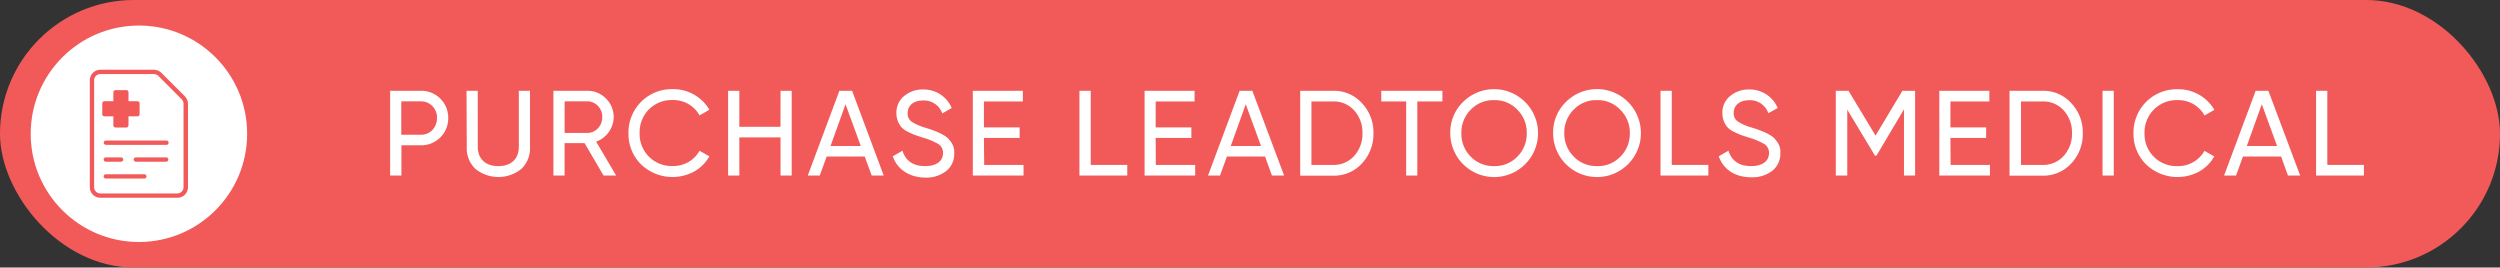 <svg xmlns="http://www.w3.org/2000/svg" viewBox="0 0 578.22 61.88"><rect x="0" y="0" width="578.22" height="61.88" fill="#333333" stroke="none"/><defs><style>.cls-1{fill:#f25a5a;}.cls-2{fill:#fff;}</style></defs><g id="Layer_2" data-name="Layer 2"><g id="medical"><g id="medical-2" data-name="medical"><rect class="cls-1" width="578.22" height="61.87" rx="30.94"/><circle class="cls-2" cx="32.13" cy="30.94" r="25.03"/><path class="cls-2" d="M97.34,21a6.22,6.22,0,0,1,6.33,6.3,6.22,6.22,0,0,1-6.33,6.3h-4.5v7H90.23V21Zm0,10.16A3.55,3.55,0,0,0,100,30.07a3.93,3.93,0,0,0,1.07-2.77,3.69,3.69,0,0,0-3.76-3.86h-4.5v7.72Z"/><path class="cls-2" d="M107.9,21h2.6V33.91c0,2.77,1.71,4.51,4.76,4.51S120,36.68,120,33.91V21h2.58V34a6.57,6.57,0,0,1-2,5.07,8.47,8.47,0,0,1-10.62,0,6.57,6.57,0,0,1-2-5.07Z"/><path class="cls-2" d="M139.59,40.6l-4.39-7.5h-4.62v7.5H128V21h7.83a5.88,5.88,0,0,1,4.32,1.79,5.94,5.94,0,0,1,.64,7.76,6,6,0,0,1-2.91,2.21l4.62,7.84Zm-9-17.16v7.3h5.23a3.29,3.29,0,0,0,2.47-1.06,3.62,3.62,0,0,0,1-2.6,3.51,3.51,0,0,0-1-2.58,3.29,3.29,0,0,0-2.47-1.06Z"/><path class="cls-2" d="M148.25,38a9.88,9.88,0,0,1-2.89-7.22,10,10,0,0,1,10.25-10.16,9.67,9.67,0,0,1,8.46,4.76l-2.27,1.31a6.91,6.91,0,0,0-6.19-3.55,7.4,7.4,0,0,0-5.54,2.18,7.48,7.48,0,0,0-2.13,5.46,7.39,7.39,0,0,0,7.67,7.62,6.93,6.93,0,0,0,6.19-3.53l2.27,1.29a9.19,9.19,0,0,1-3.5,3.5A10.51,10.51,0,0,1,148.25,38Z"/><path class="cls-2" d="M180.53,21h2.58V40.6h-2.58V31.78H171V40.6h-2.6V21H171v8.32h9.52Z"/><path class="cls-2" d="M201.61,40.6,200,36.2H191.2l-1.6,4.4h-2.77L194.14,21h2.94l7.31,19.6Zm-9.52-6.83h7l-3.53-9.66Z"/><path class="cls-2" d="M206.49,36.15l2.24-1.29c.75,2.38,2.52,3.56,5.23,3.56s4.15-1.21,4.15-3a2.4,2.4,0,0,0-1.07-2.1,15.47,15.47,0,0,0-3.55-1.48l-1.88-.62c-.42-.17-1-.42-1.62-.73a5.17,5.17,0,0,1-1.43-1,4.9,4.9,0,0,1-1.23-3.28,4.91,4.91,0,0,1,1.79-4,6.56,6.56,0,0,1,4.37-1.51,7,7,0,0,1,6.63,4.28l-2.18,1.26a4.48,4.48,0,0,0-4.45-3c-2.13,0-3.56,1.12-3.56,2.91a2.27,2.27,0,0,0,.92,2,12,12,0,0,0,3.2,1.4l1.14.36c.23.09.56.2,1,.39a10.89,10.89,0,0,1,2,.93,4.23,4.23,0,0,1,1.51,1.29,4,4,0,0,1,1,2.94,5,5,0,0,1-1.87,4.11,7.58,7.58,0,0,1-4.9,1.51C210.24,41,207.52,39.14,206.49,36.15Z"/><path class="cls-2" d="M227.63,38.14h9.1V40.6H225V21h11.57v2.46h-9v6h8.26v2.44h-8.26Z"/><path class="cls-2" d="M252.27,38.14h8.45V40.6H249.66V21h2.61Z"/><path class="cls-2" d="M267.33,38.14h9.1V40.6h-11.7V21h11.56v2.46h-9v6h8.26v2.44h-8.26Z"/><path class="cls-2" d="M294.18,40.6l-1.59-4.4h-8.82l-1.6,4.4H279.4L286.71,21h2.94L297,40.6Zm-9.52-6.83h7l-3.53-9.66Z"/><path class="cls-2" d="M308.32,21A8.67,8.67,0,0,1,315,23.86a9.78,9.78,0,0,1,2.66,6.94,9.91,9.91,0,0,1-2.66,7,8.74,8.74,0,0,1-6.64,2.83h-7.64V21Zm0,17.14a6.31,6.31,0,0,0,4.9-2.1,7.54,7.54,0,0,0,1.9-5.24,7.54,7.54,0,0,0-1.9-5.24,6.31,6.31,0,0,0-4.9-2.1h-5V38.14Z"/><path class="cls-2" d="M333.61,21v2.46h-5.8V40.6h-2.58V23.46h-5.76V21Z"/><path class="cls-2" d="M338.37,23.6a10.17,10.17,0,0,1,17.36,7.2,10.15,10.15,0,1,1-20.3,0A9.81,9.81,0,0,1,338.37,23.6Zm12.57,1.77a7.12,7.12,0,0,0-5.38-2.21,7.21,7.21,0,0,0-5.4,2.21A7.45,7.45,0,0,0,338,30.8a7.5,7.5,0,0,0,2.16,5.43,7.31,7.31,0,0,0,5.4,2.19,7.21,7.21,0,0,0,5.38-2.19,7.44,7.44,0,0,0,2.18-5.43A7.39,7.39,0,0,0,350.94,25.37Z"/><path class="cls-2" d="M362.16,23.6a10.16,10.16,0,0,1,17.36,7.2,10.15,10.15,0,1,1-20.3,0A9.81,9.81,0,0,1,362.16,23.6Zm12.58,1.77a7.12,7.12,0,0,0-5.38-2.21,7.19,7.19,0,0,0-5.4,2.21,7.45,7.45,0,0,0-2.16,5.43A7.5,7.5,0,0,0,364,36.23a7.29,7.29,0,0,0,5.4,2.19,7.21,7.21,0,0,0,5.38-2.19,7.44,7.44,0,0,0,2.18-5.43A7.39,7.39,0,0,0,374.74,25.37Z"/><path class="cls-2" d="M386.66,38.14h8.46V40.6H384.06V21h2.6Z"/><path class="cls-2" d="M397.53,36.15l2.24-1.29c.75,2.38,2.52,3.56,5.23,3.56s4.15-1.21,4.15-3a2.4,2.4,0,0,0-1.07-2.1,15.47,15.47,0,0,0-3.55-1.48l-1.88-.62c-.42-.17-1-.42-1.62-.73a5.17,5.17,0,0,1-1.43-1,4.9,4.9,0,0,1-1.23-3.28,4.91,4.91,0,0,1,1.79-4,6.56,6.56,0,0,1,4.37-1.51,7,7,0,0,1,6.63,4.28L409,26.18a4.47,4.47,0,0,0-4.45-3c-2.13,0-3.56,1.12-3.56,2.91a2.26,2.26,0,0,0,.93,2,11.78,11.78,0,0,0,3.19,1.4l1.15.36c.22.09.56.2,1,.39a10.89,10.89,0,0,1,2,.93,4.23,4.23,0,0,1,1.51,1.29,4,4,0,0,1,1,2.94,5,5,0,0,1-1.87,4.11A7.58,7.58,0,0,1,405,41C401.28,41,398.56,39.14,397.53,36.15Z"/><path class="cls-2" d="M442.94,21V40.6h-2.57V25.28L434,36h-.34l-6.41-10.64V40.6H424.6V21h2.94l6.25,10.36L440,21Z"/><path class="cls-2" d="M451.15,38.14h9.1V40.6H448.54V21h11.57v2.46h-9v6h8.26v2.44h-8.26Z"/><path class="cls-2" d="M472.43,21a8.63,8.63,0,0,1,6.63,2.86,9.74,9.74,0,0,1,2.66,6.94,9.86,9.86,0,0,1-2.66,7,8.71,8.71,0,0,1-6.63,2.83h-7.65V21Zm0,17.14a6.33,6.33,0,0,0,4.9-2.1,7.54,7.54,0,0,0,1.9-5.24,7.54,7.54,0,0,0-1.9-5.24,6.33,6.33,0,0,0-4.9-2.1h-5V38.14Z"/><path class="cls-2" d="M486.29,21h2.6V40.6h-2.6Z"/><path class="cls-2" d="M496.34,38a9.88,9.88,0,0,1-2.89-7.22A10,10,0,0,1,503.7,20.64a9.67,9.67,0,0,1,8.46,4.76l-2.27,1.31a6.91,6.91,0,0,0-6.19-3.55,7.4,7.4,0,0,0-5.54,2.18A7.48,7.48,0,0,0,496,30.8a7.39,7.39,0,0,0,7.67,7.62,6.93,6.93,0,0,0,6.19-3.53l2.27,1.29a9.19,9.19,0,0,1-3.5,3.5A10.51,10.51,0,0,1,496.34,38Z"/><path class="cls-2" d="M529.18,40.6l-1.59-4.4h-8.82l-1.6,4.4H514.4L521.71,21h2.94L532,40.6Zm-9.52-6.83h7l-3.53-9.66Z"/><path class="cls-2" d="M538.28,38.14h8.46V40.6H535.68V21h2.6Z"/><path class="cls-1" d="M41,45.74H23.22a2.45,2.45,0,0,1-2.45-2.44V18.58a2.45,2.45,0,0,1,2.45-2.45H35.53a2.58,2.58,0,0,1,1.84.76l5.34,5.34a2.61,2.61,0,0,1,.77,1.84V43.3A2.45,2.45,0,0,1,41,45.74ZM23.22,17.13a1.45,1.45,0,0,0-1.45,1.45V43.3a1.44,1.44,0,0,0,1.45,1.44H41a1.44,1.44,0,0,0,1.45-1.44V24.07A1.59,1.59,0,0,0,42,22.94L36.67,17.6a1.63,1.63,0,0,0-1.14-.47Z"/><path class="cls-1" d="M38.43,33.5H24.48A.5.5,0,0,1,24,33a.5.5,0,0,1,.5-.5h14a.5.5,0,0,1,.5.5A.5.5,0,0,1,38.43,33.5Z"/><path class="cls-1" d="M38.43,37.4h-7a.5.5,0,1,1,0-1h7a.5.5,0,0,1,0,1Z"/><path class="cls-1" d="M28,37.4H24.48a.5.5,0,1,1,0-1H28a.5.5,0,1,1,0,1Z"/><path class="cls-1" d="M33.38,41.3h-8.9a.5.5,0,0,1,0-1h8.9a.5.5,0,1,1,0,1Z"/><polygon class="cls-1" points="31.79 23.91 29.22 23.91 29.22 21.34 26.72 21.34 26.72 23.91 24.15 23.91 24.15 26.41 26.72 26.41 26.72 28.99 29.22 28.99 29.22 26.41 31.79 26.41 31.79 23.91"/><path class="cls-1" d="M29.22,29.49h-2.5a.5.5,0,0,1-.5-.5V26.91H24.15a.5.5,0,0,1-.5-.5v-2.5a.5.5,0,0,1,.5-.5h2.07V21.34a.5.5,0,0,1,.5-.5h2.5a.5.5,0,0,1,.5.5v2.07h2.07a.5.5,0,0,1,.5.5v2.5a.5.5,0,0,1-.5.5H29.72V29A.5.5,0,0,1,29.22,29.49Zm-2-1h1.5V26.41a.5.5,0,0,1,.5-.5h2.07v-1.5H29.22a.5.5,0,0,1-.5-.5V21.84h-1.5v2.07a.5.5,0,0,1-.5.5H24.65v1.5h2.07a.5.5,0,0,1,.5.5Z"/></g></g></g></svg>